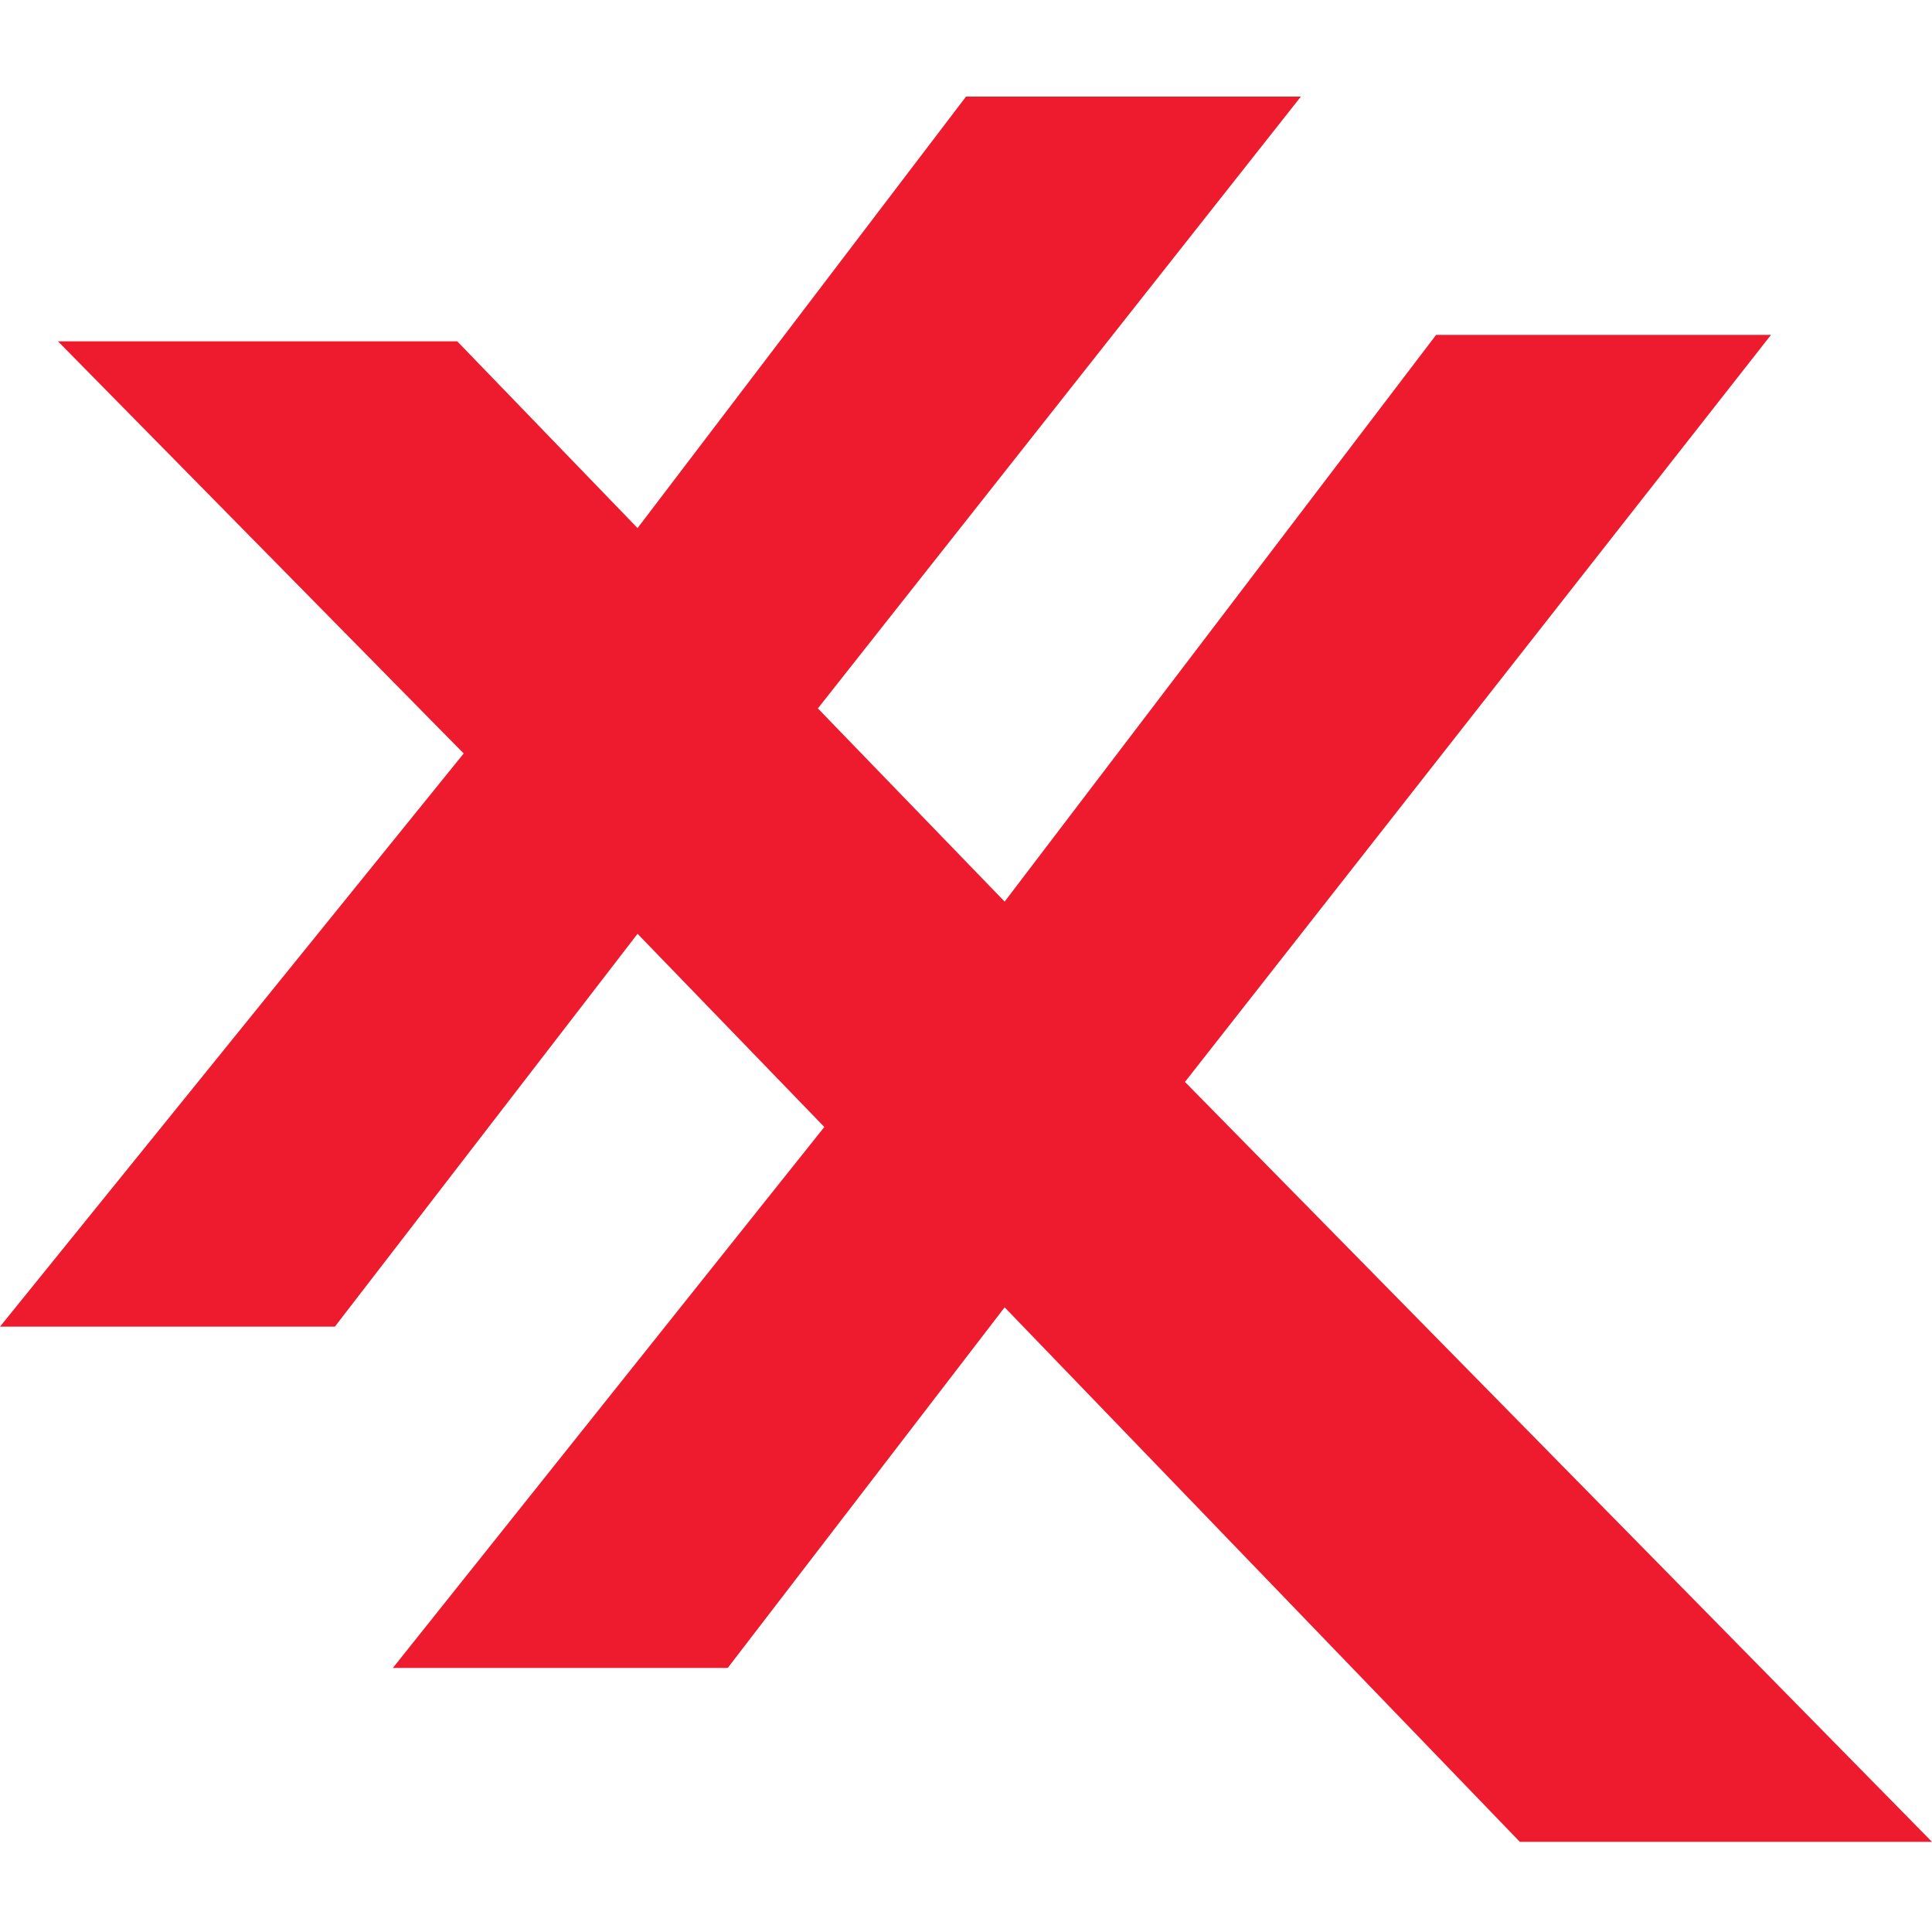 <svg xmlns="http://www.w3.org/2000/svg" viewBox="0 0 30 30"><path fill="#ed1b2d" d="M0 20.6h5.2l4.7-6.1 2.9 3-6.7 8.4h5.2l4.3-5.6 8 8.3H30L18.4 16.8l9.1-11.6h-5.2L15.6 14l-2.9-3 7.5-9.5H15L9.9 8.2 7.1 5.3H.9l6.3 6.4L0 20.6z"/></svg>